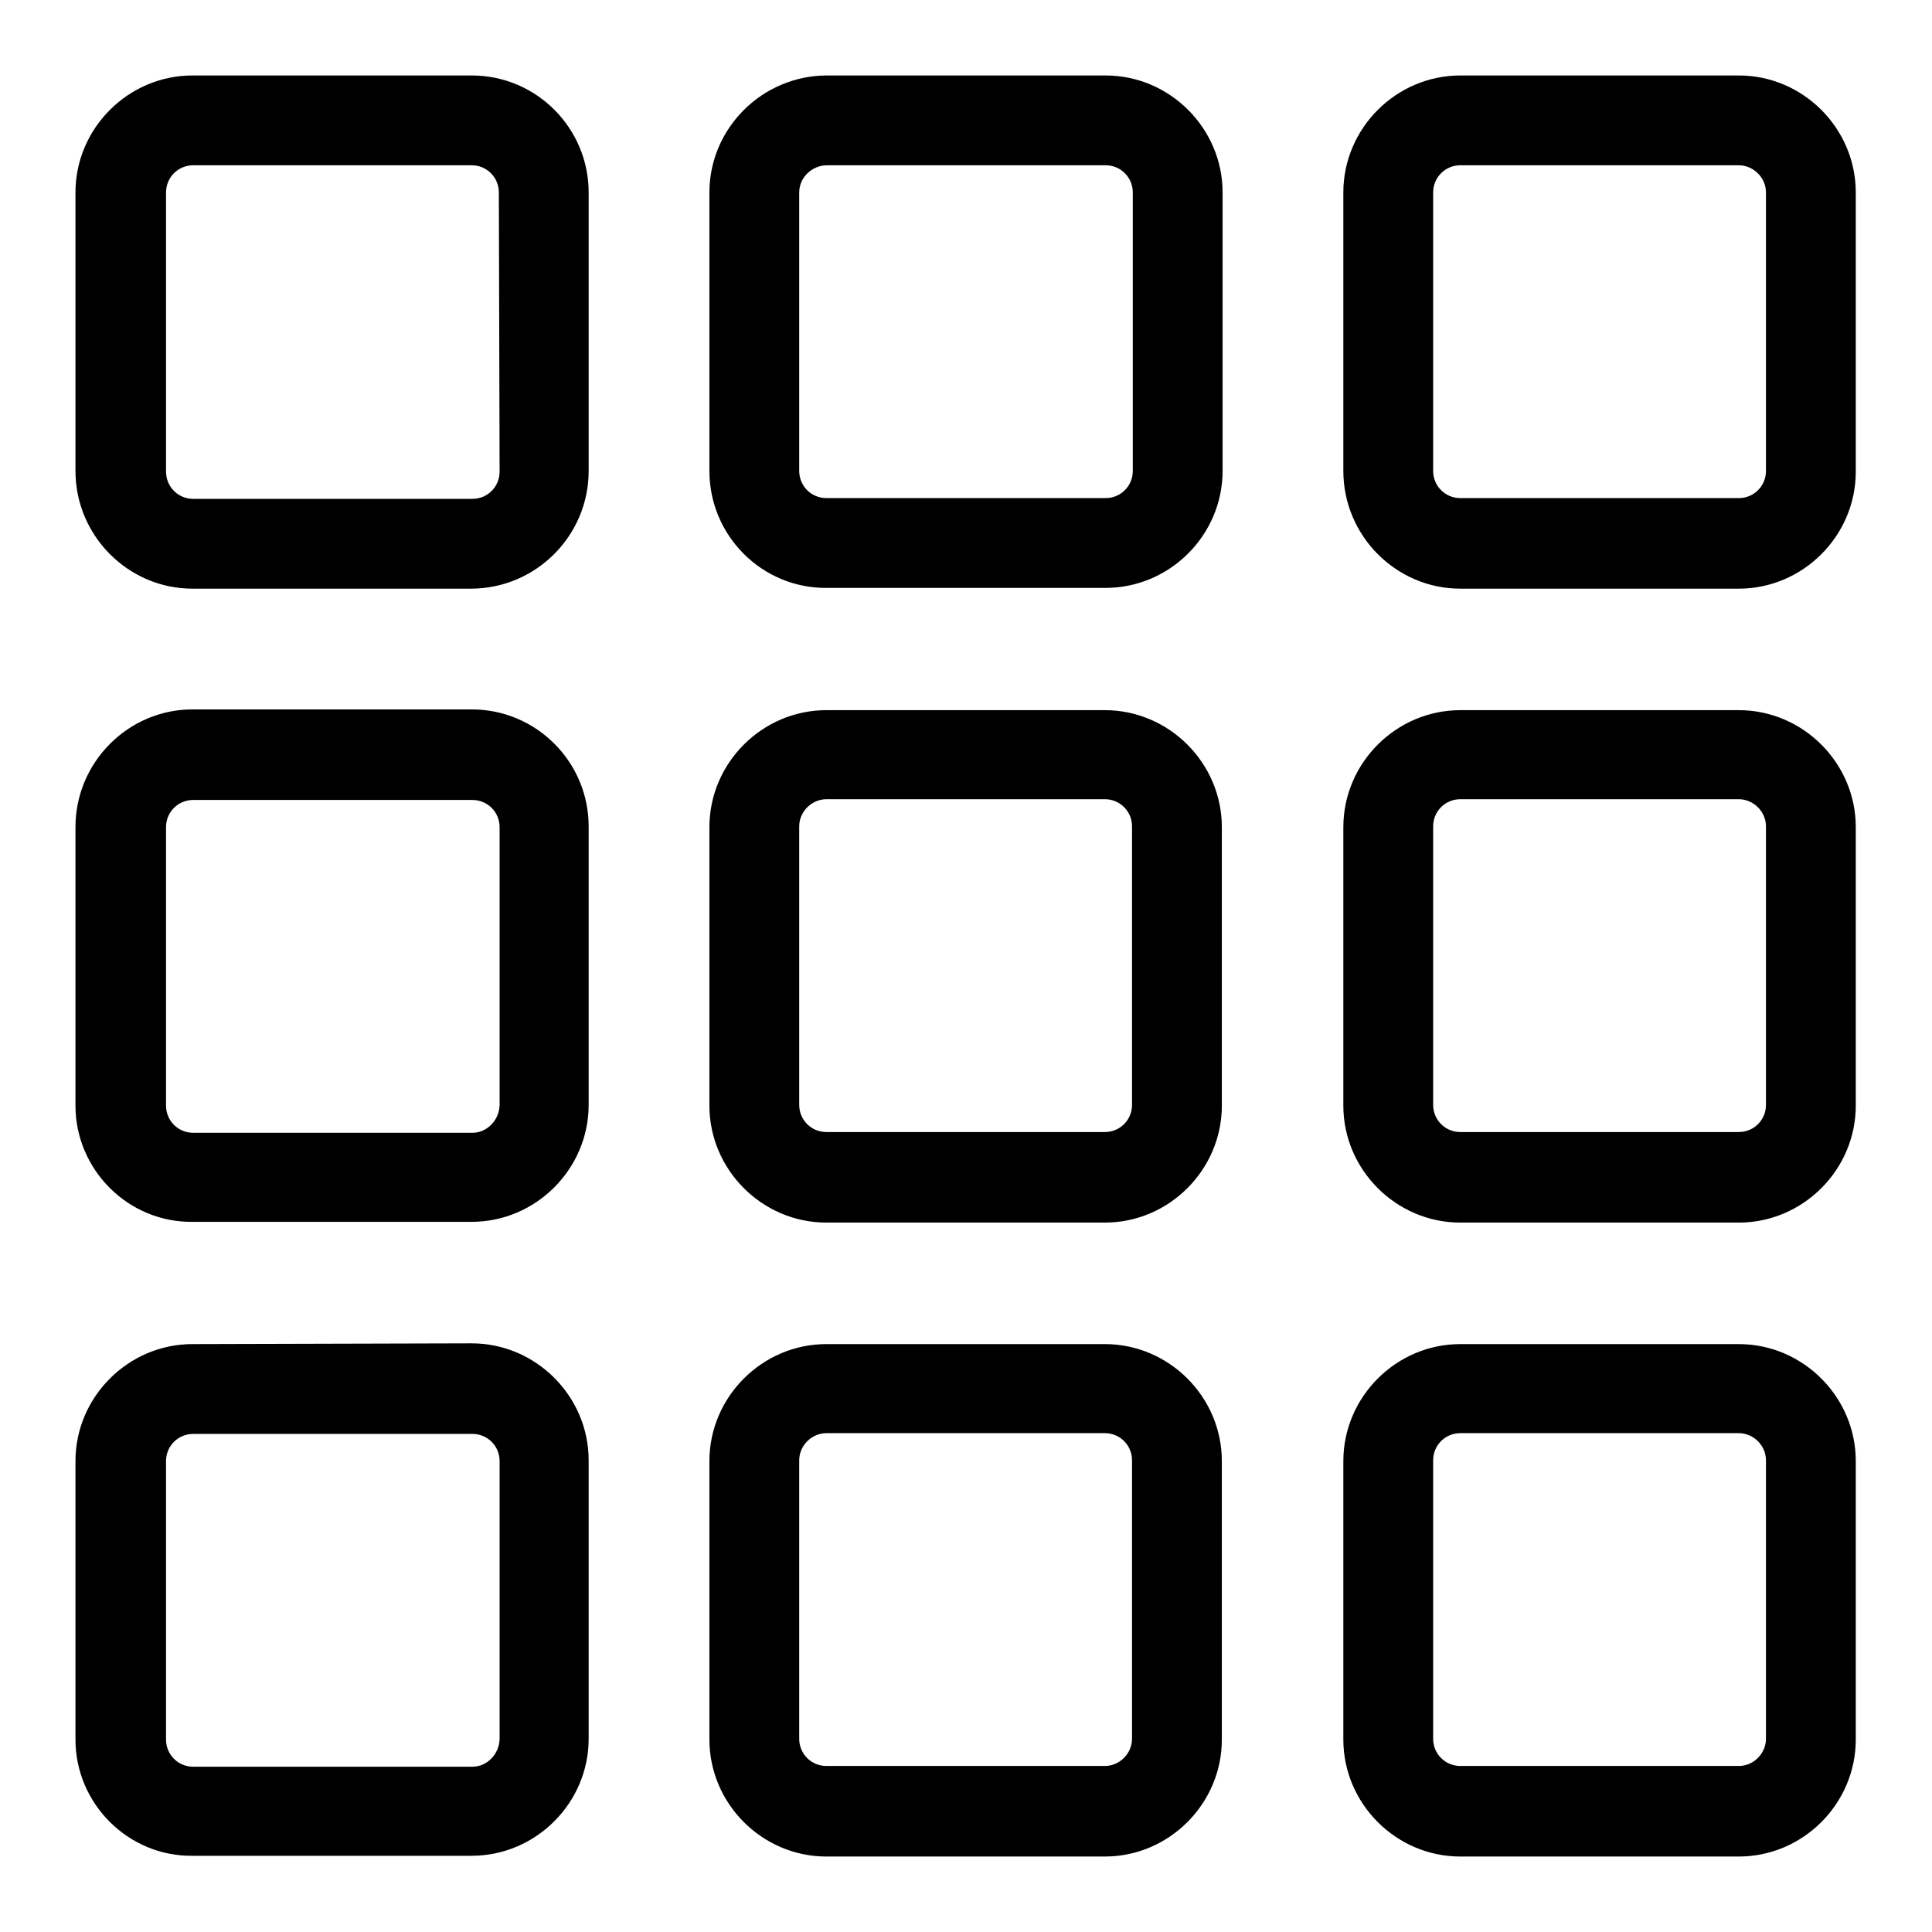 <?xml version="1.0" encoding="utf-8"?>
<!-- Svg Vector Icons : http://www.onlinewebfonts.com/icon -->
<!DOCTYPE svg PUBLIC "-//W3C//DTD SVG 1.1//EN" "http://www.w3.org/Graphics/SVG/1.1/DTD/svg11.dtd">
<svg version="1.1" xmlns="http://www.w3.org/2000/svg" xmlns:xlink="http://www.w3.org/1999/xlink" x="0px" y="0px" viewBox="0 0 256 256" enable-background="new 0 0 256 256" xml:space="preserve">
<g> <path fill="#000000" d="M78,25.5C78,17,71.1,10,62.5,10h-37C17,10,10,17,10,25.5v36.9C10,71,17,78,25.5,78h36.9 C71,78,78,71,78,62.4L78,25.5L78,25.5L78,25.5z M66.2,62.5c0,2-1.6,3.6-3.6,3.6h-37c-2,0-3.6-1.6-3.6-3.6v-37c0-2,1.6-3.6,3.6-3.6 h36.9c2,0,3.6,1.6,3.6,3.6L66.2,62.5L66.2,62.5L66.2,62.5z M78,109.5L78,109.5l0,36.9c0,8.5-7,15.5-15.5,15.5H25.5 C17,162,10,155,10,146.5v-36.9C10,101,17,94,25.5,94h37C71.1,94,78,101,78,109.5L78,109.5z M66.2,146.5L66.2,146.5l0-36.9 c0-2-1.6-3.6-3.6-3.6h-37c-2,0-3.6,1.6-3.6,3.6v36.9c0,2,1.6,3.6,3.6,3.6h37C64.5,150.1,66.1,148.5,66.2,146.5L66.2,146.5z  M62.5,178c8.5,0,15.5,7,15.5,15.5v36.9c0,8.5-7,15.5-15.5,15.5H25.5C17,246,10,239,10,230.5v-36.9c0-8.5,7-15.5,15.5-15.5 L62.5,178L62.5,178z M66.2,230.5L66.2,230.5l0-36.9c0-2-1.6-3.6-3.6-3.6h-37c-2,0-3.6,1.6-3.6,3.6v36.9c0,2,1.6,3.6,3.6,3.6h37 C64.5,234.1,66.1,232.5,66.2,230.5L66.2,230.5z M94,146.5v-36.9c0-8.5,7-15.5,15.5-15.5h36.9c8.5,0,15.5,7,15.5,15.5v36.9 c0,8.5-7,15.5-15.5,15.5h-36.9C101,162,94,155,94,146.5L94,146.5z M105.9,109.5v36.9c0,2,1.6,3.6,3.6,3.6h36.9c2,0,3.6-1.6,3.6-3.6 v-36.9c0-2-1.6-3.6-3.6-3.6h-36.9C107.6,105.9,105.9,107.5,105.9,109.5L105.9,109.5z M94,230.5v-36.9c0-8.5,7-15.5,15.5-15.5h36.9 c8.5,0,15.5,7,15.5,15.5v36.9c0,8.5-7,15.5-15.5,15.5h-36.9C101,246,94,239,94,230.5L94,230.5z M105.9,193.5v36.9 c0,2,1.6,3.6,3.6,3.6h36.9c2,0,3.6-1.7,3.6-3.6v-36.9c0-2-1.6-3.6-3.6-3.6h-36.9C107.6,189.9,105.9,191.5,105.9,193.5L105.9,193.5z  M178,146.5v-36.9c0-8.5,7-15.5,15.5-15.5h36.9c8.5,0,15.5,7,15.5,15.5v36.9c0,8.5-7,15.5-15.5,15.5h-36.9 C185,162,178,155,178,146.5L178,146.5z M189.9,109.5v36.9c0,2,1.6,3.6,3.6,3.6h36.9c2,0,3.6-1.6,3.6-3.6v-36.9c0-2-1.7-3.6-3.6-3.6 h-36.9C191.5,105.9,189.9,107.5,189.9,109.5L189.9,109.5z M178,230.5v-36.9c0-8.5,7-15.5,15.5-15.5h36.9c8.5,0,15.5,7,15.5,15.5 v36.9c0,8.5-7,15.5-15.5,15.5h-36.9C185,246,178,239,178,230.5L178,230.5z M189.9,193.5v36.9c0,2,1.6,3.6,3.6,3.6h36.9 c2,0,3.6-1.7,3.6-3.6v-36.9c0-2-1.7-3.6-3.6-3.6h-36.9C191.5,189.9,189.9,191.5,189.9,193.5L189.9,193.5z M94,25.5 C94,17,101,10,109.6,10h36.9c8.5,0,15.5,7,15.5,15.5v36.9c0,8.5-7,15.5-15.5,15.5h-36.9C101,78,94,71,94,62.4V25.5L94,25.5z  M105.9,25.5v36.9c0,2,1.6,3.6,3.6,3.6h37c2,0,3.6-1.6,3.6-3.6V25.5c0-2-1.6-3.6-3.6-3.6h-36.9C107.6,21.9,105.9,23.5,105.9,25.5 L105.9,25.5z M193.5,78C185,78,178,71,178,62.4V25.5c0-8.5,7-15.5,15.5-15.5h36.9c8.5,0,15.5,7,15.5,15.5v37 c0,8.5-7,15.5-15.5,15.5L193.5,78L193.5,78z M189.9,25.5v36.9c0,2,1.6,3.6,3.6,3.6h36.9c2,0,3.6-1.6,3.6-3.6V25.5 c0-2-1.7-3.6-3.6-3.6h-36.9C191.5,21.9,189.9,23.5,189.9,25.5z"/></g>
</svg>